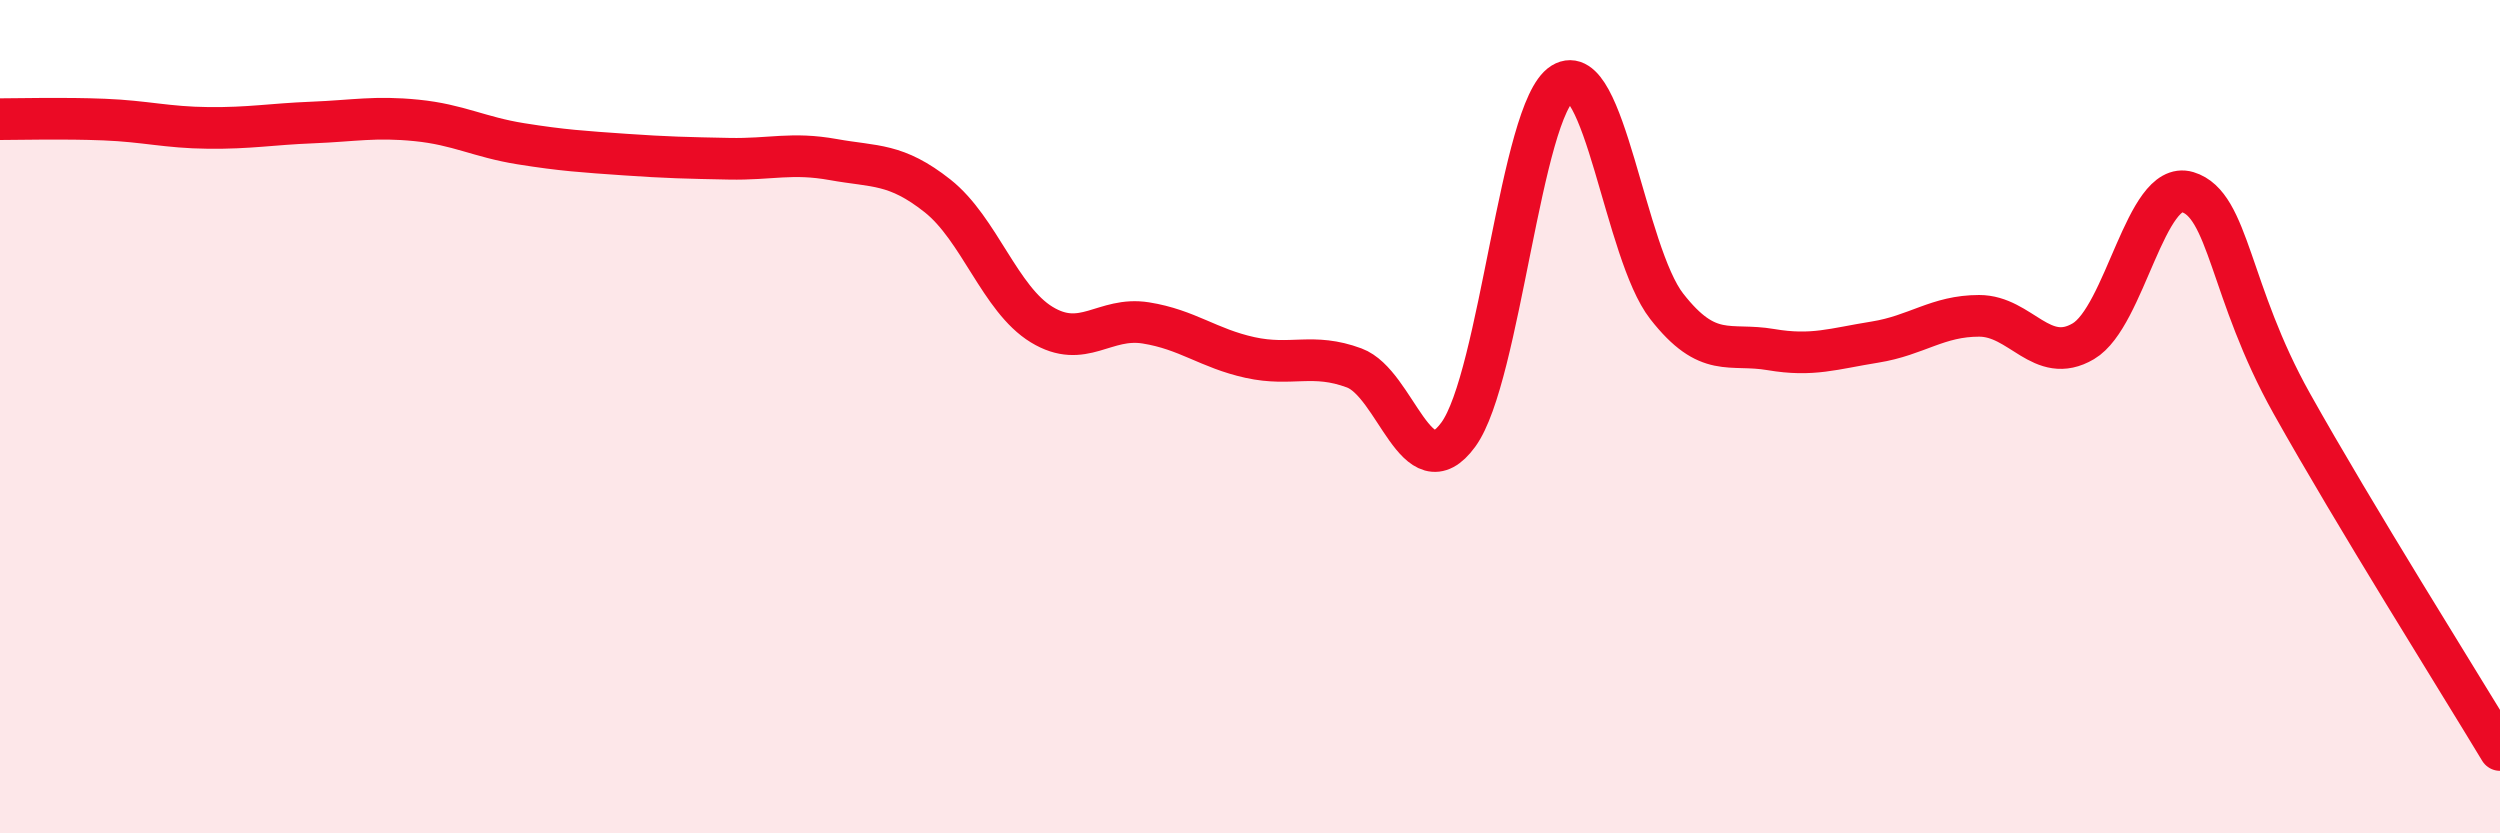 
    <svg width="60" height="20" viewBox="0 0 60 20" xmlns="http://www.w3.org/2000/svg">
      <path
        d="M 0,2.86 C 0.5,2.86 1.5,2.83 2.5,2.87 C 3.5,2.91 4,3.06 5,3.07 C 6,3.08 6.5,2.98 7.5,2.94 C 8.5,2.9 9,2.79 10,2.89 C 11,2.99 11.5,3.29 12.5,3.45 C 13.5,3.61 14,3.64 15,3.71 C 16,3.78 16.5,3.79 17.5,3.81 C 18.5,3.83 19,3.65 20,3.83 C 21,4.01 21.5,3.91 22.5,4.7 C 23.5,5.49 24,7.18 25,7.79 C 26,8.4 26.5,7.59 27.5,7.75 C 28.5,7.91 29,8.36 30,8.58 C 31,8.8 31.5,8.46 32.5,8.83 C 33.5,9.2 34,11.8 35,10.43 C 36,9.06 36.5,2.62 37.5,2 C 38.5,1.38 39,6.07 40,7.35 C 41,8.63 41.5,8.22 42.5,8.39 C 43.5,8.56 44,8.37 45,8.21 C 46,8.05 46.5,7.58 47.5,7.58 C 48.5,7.58 49,8.78 50,8.19 C 51,7.6 51.5,4.31 52.5,4.61 C 53.5,4.91 53.5,7 55,9.68 C 56.5,12.36 59,16.34 60,18L60 20L0 20Z"
        fill="#EB0A25"
        opacity="0.1"
        stroke-linecap="round"
        stroke-linejoin="round"
      />
      <path
        d="M 0,2.86 C 0.5,2.86 1.5,2.83 2.5,2.87 C 3.5,2.91 4,3.06 5,3.07 C 6,3.08 6.5,2.98 7.5,2.94 C 8.5,2.9 9,2.79 10,2.89 C 11,2.99 11.5,3.29 12.5,3.45 C 13.5,3.61 14,3.64 15,3.71 C 16,3.78 16.5,3.79 17.5,3.81 C 18.5,3.83 19,3.65 20,3.83 C 21,4.01 21.5,3.91 22.5,4.7 C 23.5,5.49 24,7.18 25,7.79 C 26,8.4 26.5,7.59 27.5,7.75 C 28.5,7.91 29,8.36 30,8.58 C 31,8.8 31.5,8.46 32.5,8.83 C 33.5,9.2 34,11.8 35,10.43 C 36,9.06 36.5,2.62 37.5,2 C 38.5,1.38 39,6.07 40,7.35 C 41,8.63 41.5,8.22 42.5,8.39 C 43.5,8.56 44,8.37 45,8.21 C 46,8.05 46.5,7.58 47.5,7.58 C 48.5,7.58 49,8.78 50,8.19 C 51,7.6 51.5,4.31 52.5,4.61 C 53.5,4.91 53.5,7 55,9.68 C 56.5,12.36 59,16.34 60,18"
        stroke="#EB0A25"
        stroke-width="1"
        fill="none"
        stroke-linecap="round"
        stroke-linejoin="round"
      />
    </svg>
  